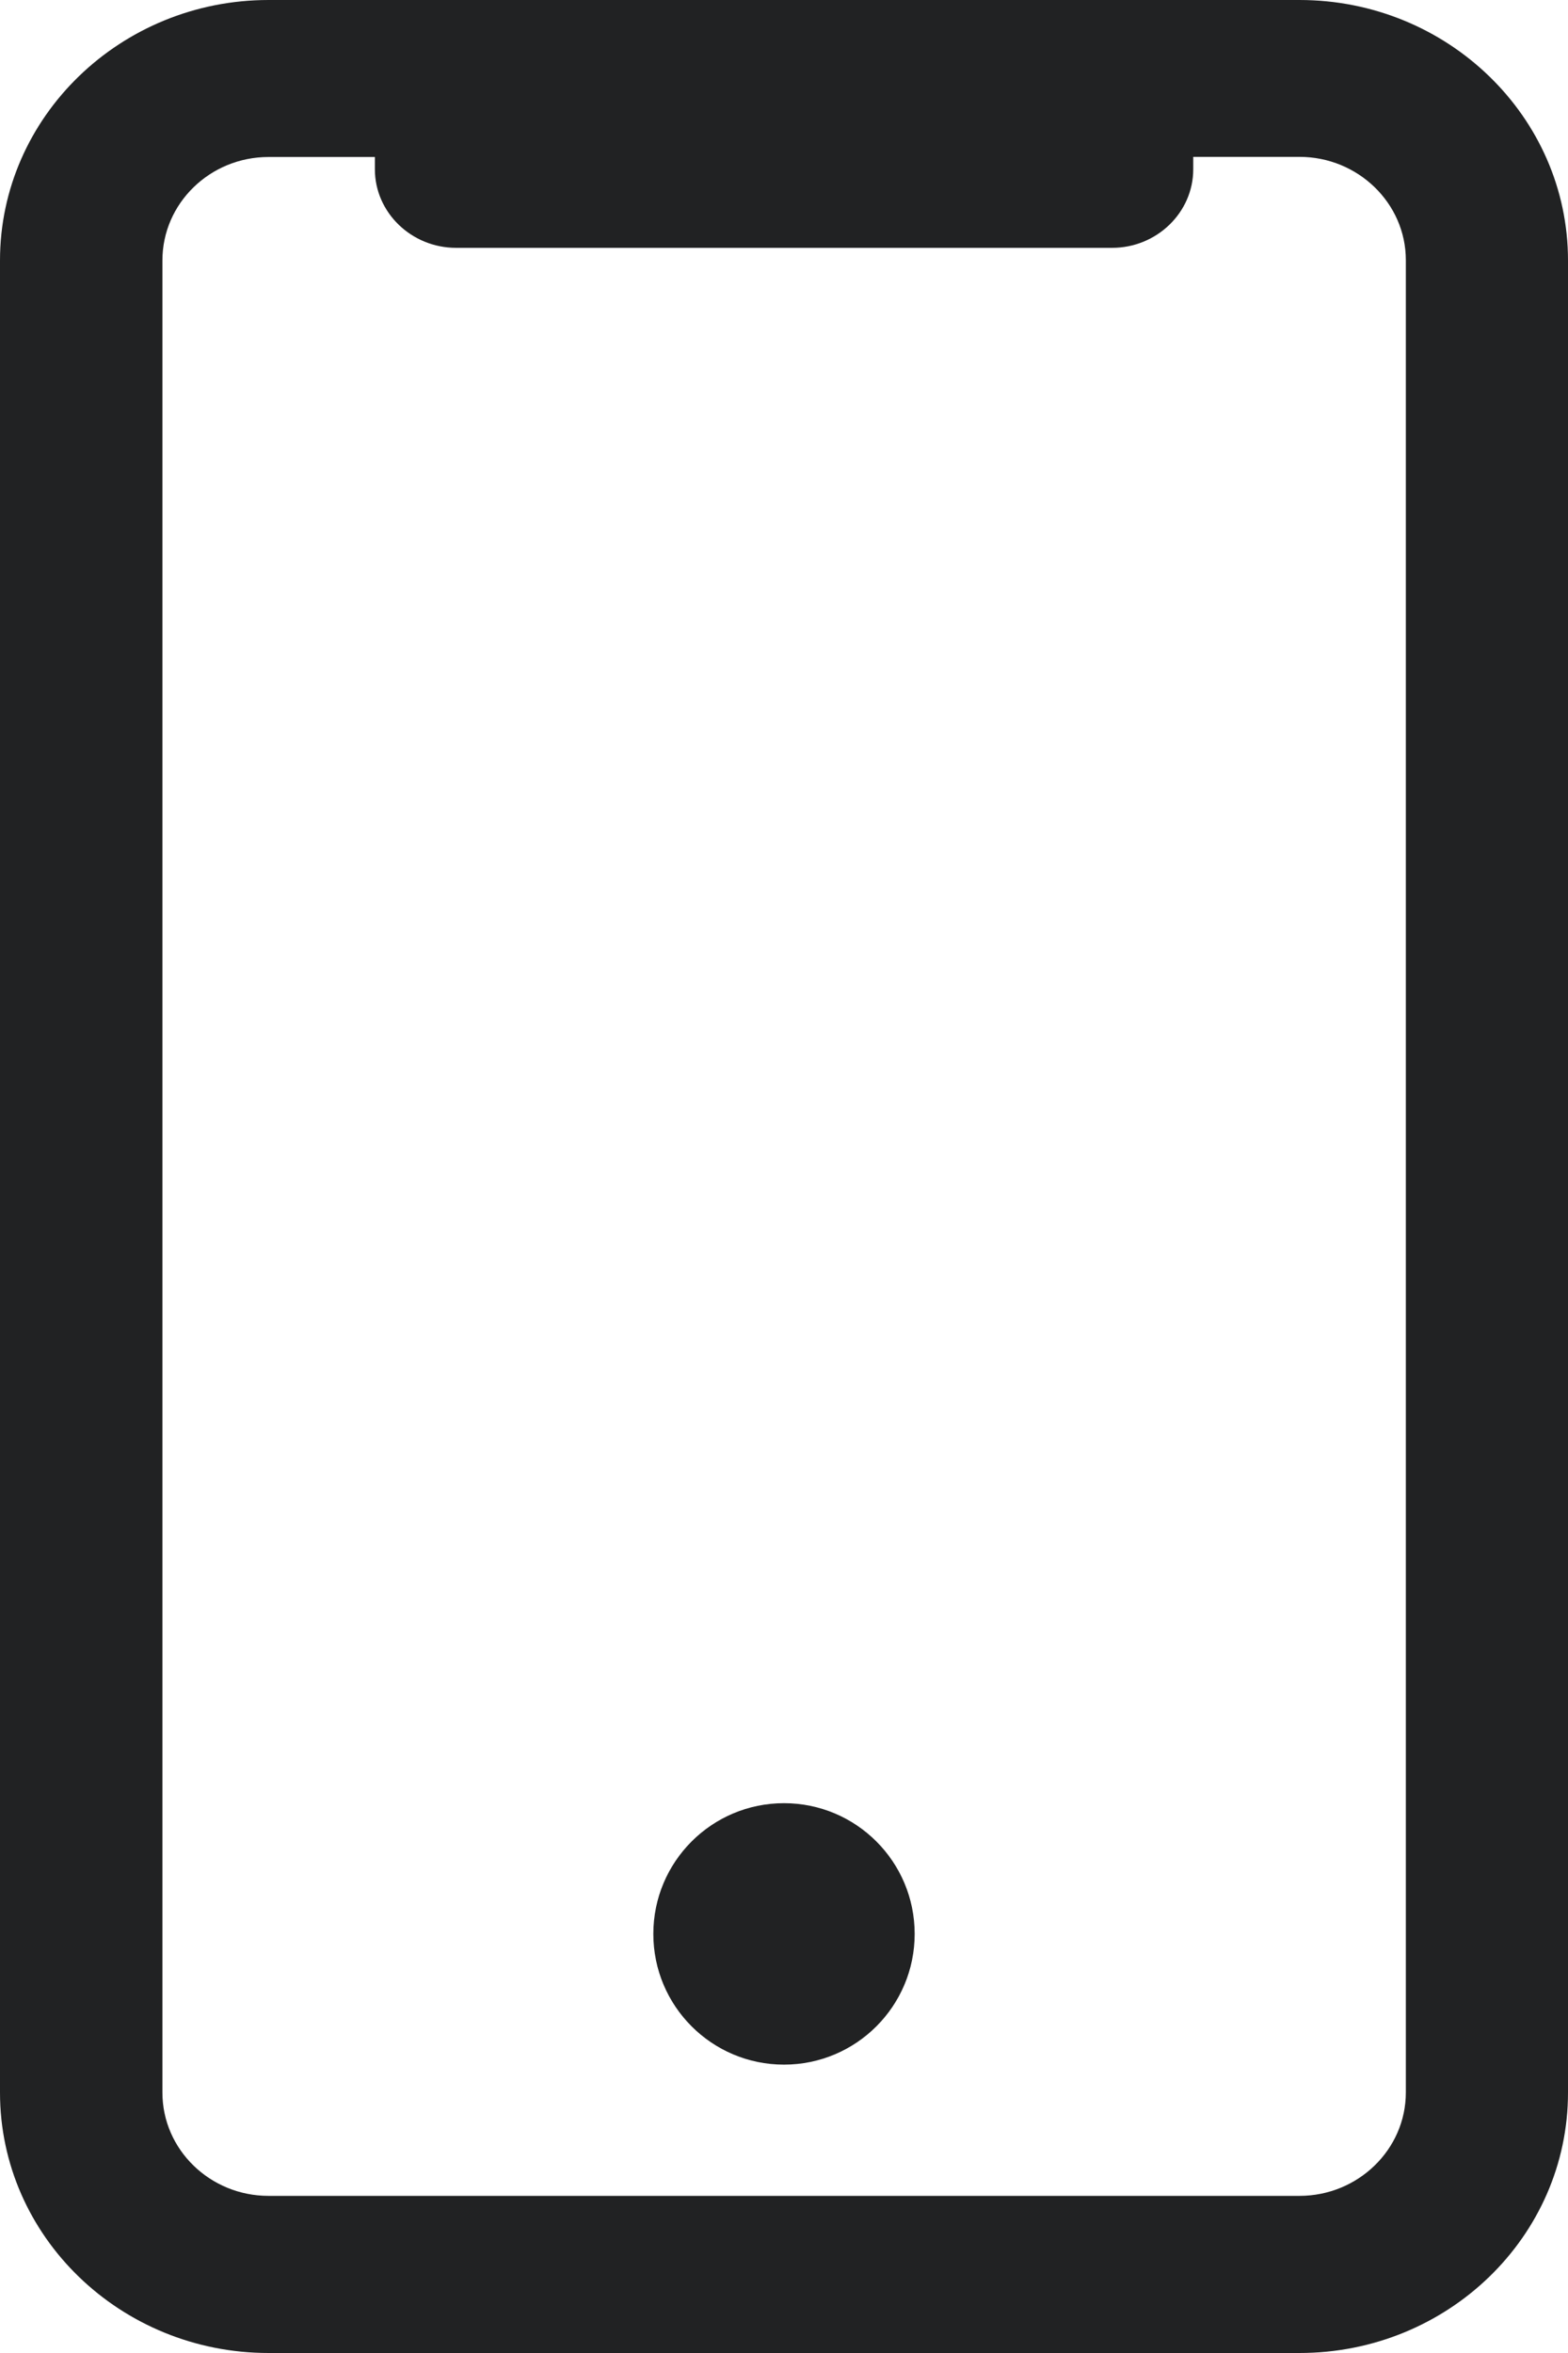 <svg xmlns="http://www.w3.org/2000/svg" width="12" height="18" viewBox="0 0 12 18">
    <g fill="none" fill-rule="evenodd">
        <g fill="#212223">
            <g>
                <g transform="translate(-114, -474) translate(40, 461) translate(74, 13)">
                    <path d="M1.243 1.992c0-.436.364-.791.812-.791h.814v.094c0 .331.28.601.622.601h5.02c.341 0 .621-.27.621-.601V1.2h.813c.448 0 .814.355.814.79v14.017c0 .436-.366.791-.814.791h-7.89c-.448 0-.812-.355-.812-.79V1.991zM9.945 0h-7.89C.923 0 0 .894 0 1.992v14.016C0 17.108.923 18 2.055 18h7.89C11.08 18 12 17.108 12 16.008V1.992C12 .894 11.079 0 9.945 0z"/>
                    <circle cx="6" cy="14.794" r="1"/>
                </g>
            </g>
        </g>
    </g>
</svg>
